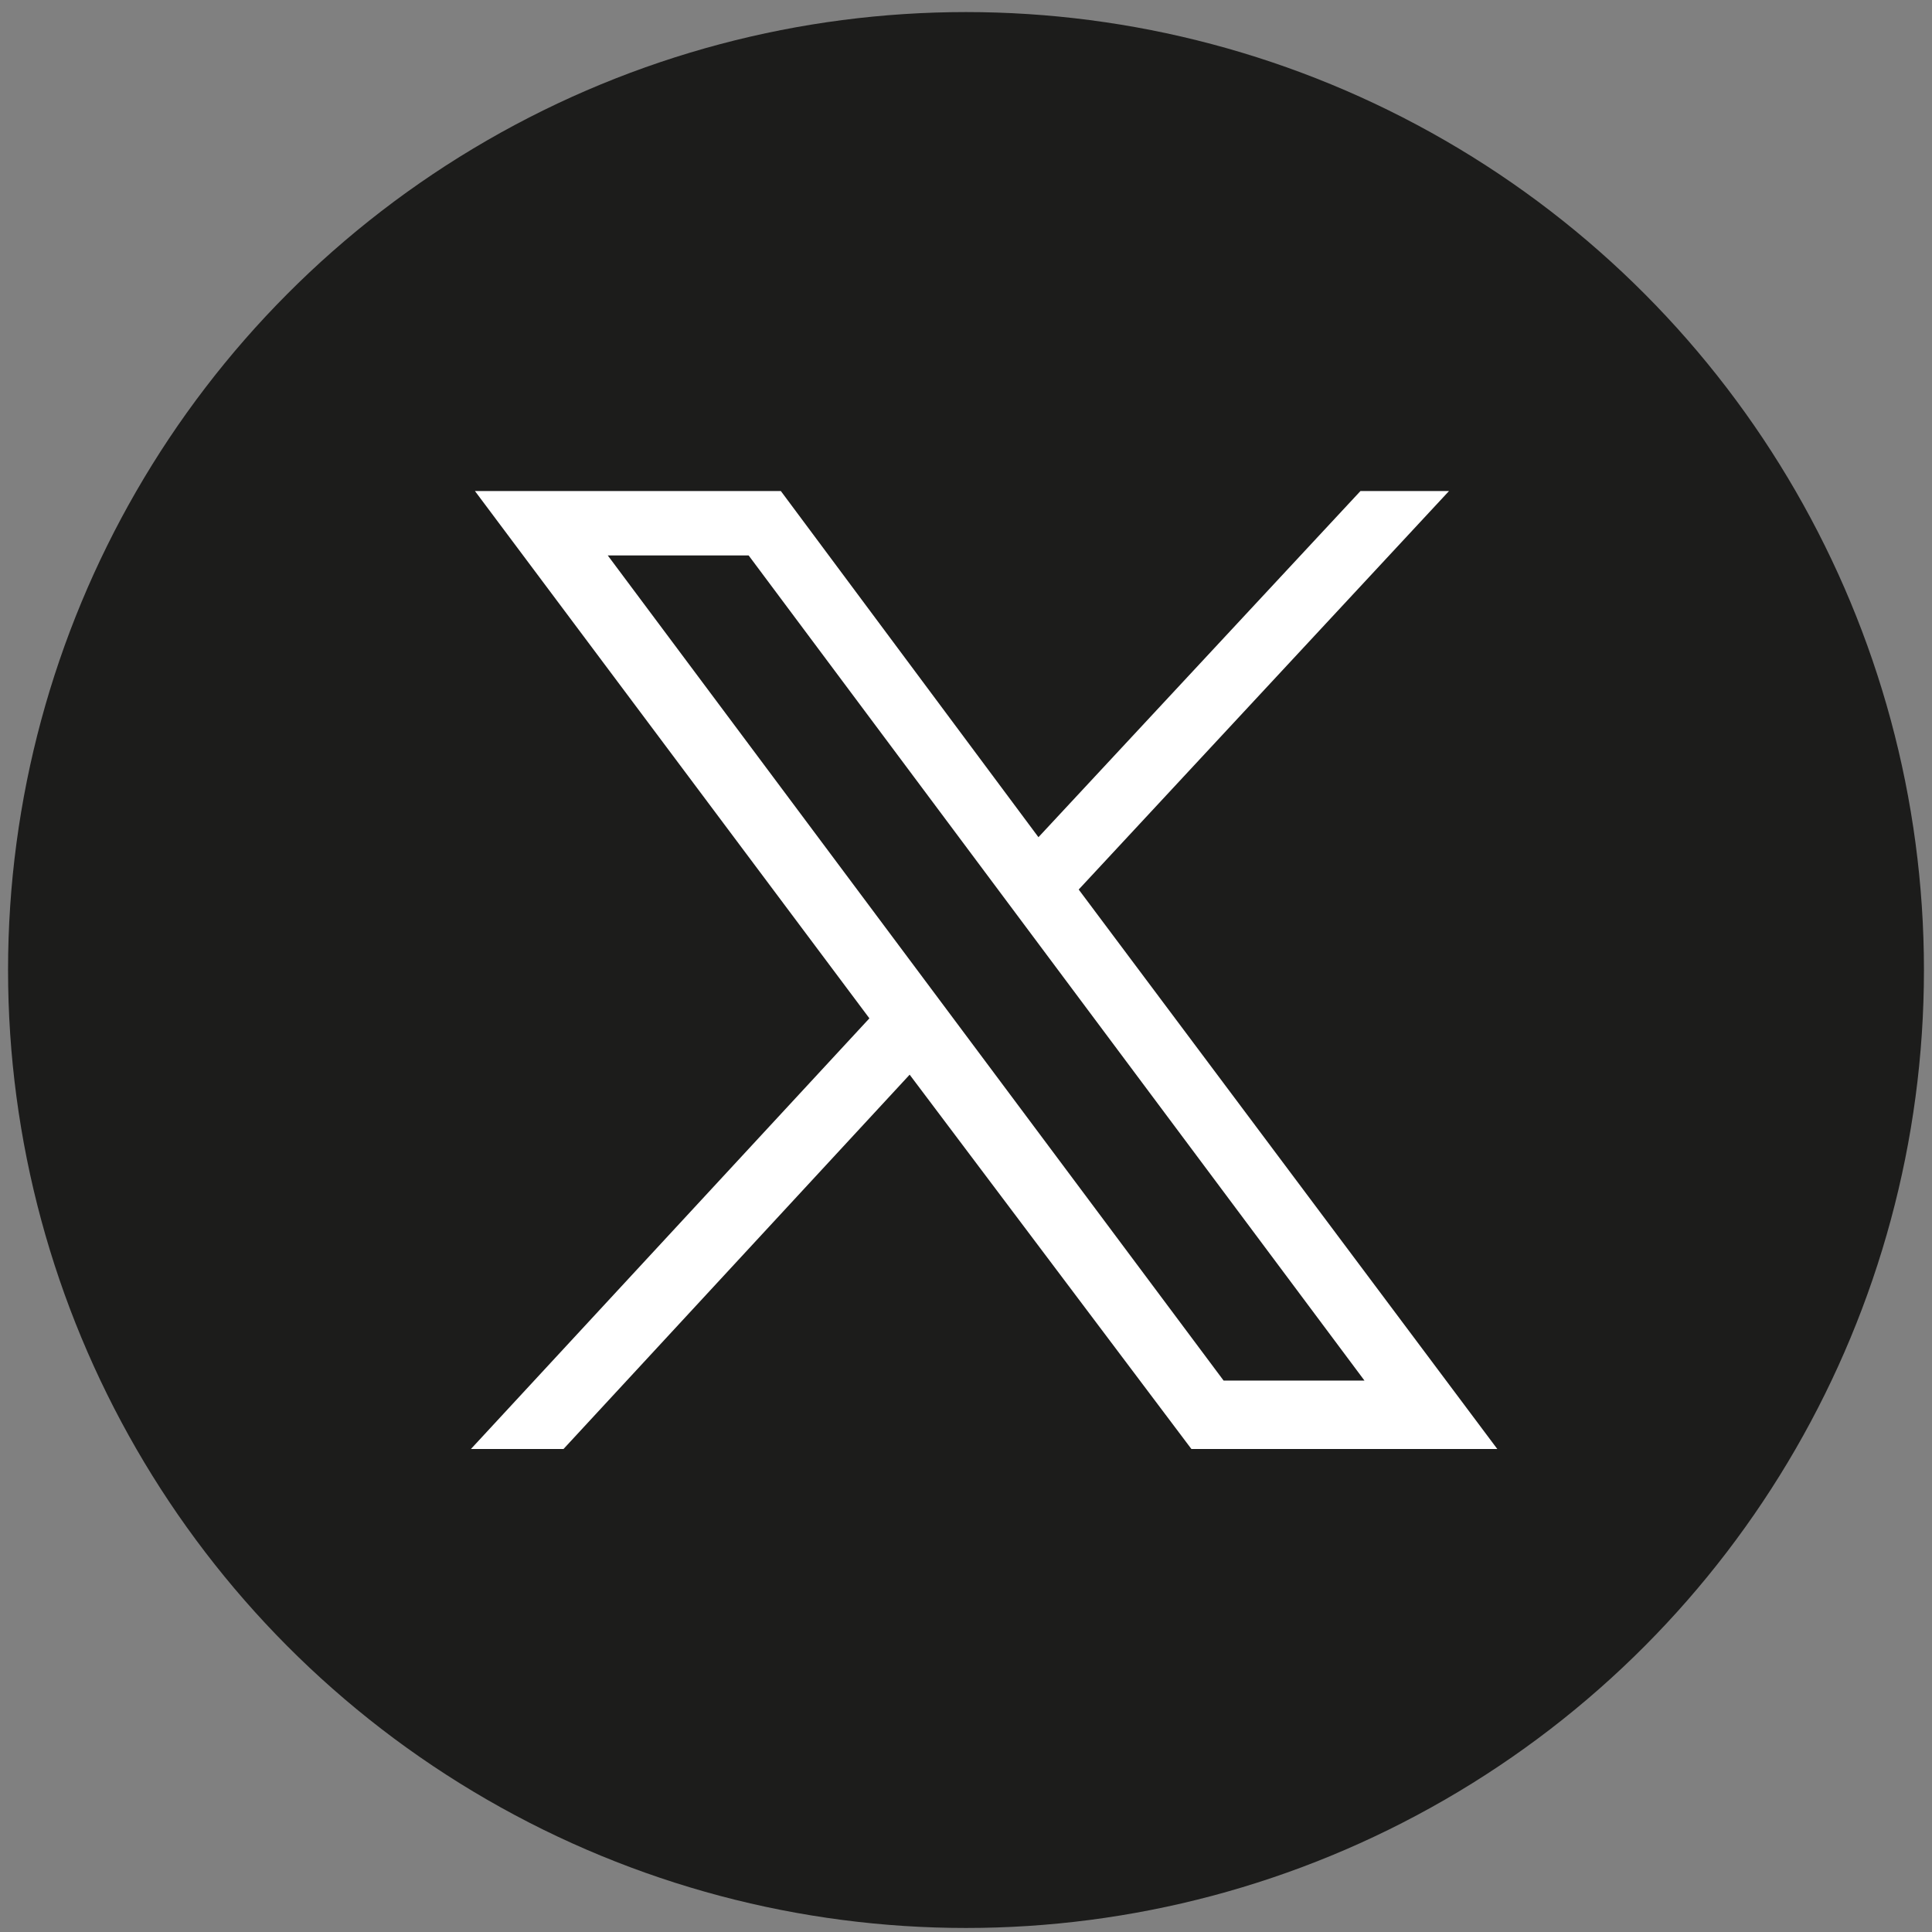 <?xml version="1.0" encoding="utf-8"?>
<!-- Generator: Adobe Illustrator 24.3.0, SVG Export Plug-In . SVG Version: 6.00 Build 0)  -->
<svg version="1.1" id="Layer_1" xmlns="http://www.w3.org/2000/svg" xmlns:xlink="http://www.w3.org/1999/xlink" x="0px" y="0px"
	 viewBox="0 0 48 48" style="enable-background:new 0 0 48 48;" xml:space="preserve">
<rect x="0" y="0" width="48" height="48" fill="#808080" stroke="none"/>
<style type="text/css">
	.st0{display:none;}
	.st1{display:inline;fill:url(#SVGID_1_);}
	.st2{display:none;fill-rule:evenodd;clip-rule:evenodd;fill:#1C1C1B;}
	.st3{fill:#1C1C1B;}
	.st4{display:none;fill:#FFFFFF;}
	.st5{display:inline;fill:#FFFFFF;}
	.st6{display:none;fill-rule:evenodd;clip-rule:evenodd;fill:#FFFFFF;}
	.st7{display:none;fill-rule:evenodd;clip-rule:evenodd;fill:#21BE61;}
	.st8{display:none;fill:#FF004F;}
	.st9{display:none;fill:#00F7EF;}
	.st10{display:none;fill:#FEFFFC;}
	.st11{fill:#FFFFFF;}
</style>
<g class="st0">
	
		<linearGradient id="SVGID_1_" gradientUnits="userSpaceOnUse" x1="1.153" y1="2.479" x2="46.847" y2="48.158" gradientTransform="matrix(1 0 0 -1 0 50)">
		<stop  offset="0" style="stop-color:#FAAD4F"/>
		<stop  offset="0.35" style="stop-color:#DD2A7B"/>
		<stop  offset="0.62" style="stop-color:#9537B0"/>
		<stop  offset="1" style="stop-color:#515BD4"/>
	</linearGradient>
	<path class="st1" d="M24.1-7.6h-0.1C6.1-7.6-8.3,6.8-8.3,24.6v0.1C-8.3,42.5,6.1,57,23.9,57h0.1c17.8,0,32.2-14.4,32.2-32.2v-0.1
		C56.3,6.8,41.9-7.6,24.1-7.6z"/>
</g>
<path class="st2" d="M7.8,0.3h32.3c2.6,0,3.7,0.3,4.6,0.8s1.7,1.2,2.3,2.3c0.5,0.9,0.8,2,0.8,4.6v32.2c0,2.6-0.3,3.7-0.8,4.6
	c-0.5,0.9-1.2,1.7-2.3,2.3c-0.9,0.5-2,0.8-4.6,0.8H7.8c-2.6,0-3.7-0.3-4.6-0.8S1.6,45.7,1,44.7c-0.5-0.9-0.8-2-0.8-4.6V7.8
	c0-2.6,0.3-3.7,0.8-4.6s1.2-1.7,2.3-2.3C4.3,0.4,5.2,0.3,7.8,0.3L7.8,0.3z"/>
<circle class="st3" cx="24" cy="24.1" r="23.8"/>
<path class="st4" d="M10.2,37.8c-3.4-3.5-5.5-8.3-5.5-13.6c0-10.9,8.8-19.7,19.7-19.7s19.7,8.8,19.7,19.7c0,10.8-8.7,19.6-19.4,19.7
	l-14.1,0c0,0-0.8,0-2.3,0c-0.5,0-1-0.4-1-1c0-0.2,0-0.4,0.1-0.5c0.4-0.7,0.7-1.1,0.8-1.2C8.8,40.2,9.5,39.1,10.2,37.8z"/>
<polygon class="st4" points="18.8,37.2 18.8,12.7 35.2,24.9 "/>
<path class="st4" d="M28.7,15.8H11.5V33h17.2V15.8z"/>
<path class="st4" d="M37.4,15.8l-5.2,5.2v6.9l5.2,5.2h1.7V15.8H37.4z"/>
<g transform="translate(1.407 1.407) scale(2.81 2.81)" class="st0">
	<path class="st5" d="M10.5,8.1c0-0.6,0-1.1-0.2-1.5H8.4v3.2h1.9C10.3,9.1,10.5,8.7,10.5,8.1z"/>
	<path class="st5" d="M8.4,3.6V6h1.7C9.9,4.7,9.2,3.6,8.4,3.6z"/>
	<path class="st5" d="M8.4,12.6c0.8-0.2,1.5-1.1,1.7-2.5H8.4V12.6z"/>
	<path class="st5" d="M13,9.6c0.2-0.6,0.2-0.9,0.2-1.5s0-1.1-0.2-1.5h-2.3c0,0.6,0.2,0.9,0.2,1.5s0,1.1-0.2,1.5H13z"/>
	<path class="st5" d="M5.8,6c0.4-1.7,1.3-3,2.5-3C6.1,3,4.4,4.3,3.7,6H5.8z"/>
	<path class="st5" d="M10.7,6h2.1C12,4.3,10.3,3,8.2,3C9.4,3,10.3,4.3,10.7,6z"/>
	<path class="st5" d="M8,3.6C7.3,3.8,6.5,4.7,6.3,6H8V3.6z"/>
	<path class="st5" d="M10.7,10c-0.4,1.7-1.3,3-2.5,3c2.1,0,3.8-1.3,4.5-3H10.7z"/>
	<path class="st5" d="M5.8,10H3.7c0.8,1.7,2.5,3,4.5,3C7.1,13,6.1,11.9,5.8,10z"/>
	<path class="st5" d="M8,6.4H6.1C6.1,7,6,7.4,6,7.9s0,1.1,0.2,1.5H8V6.4z"/>
	<path class="st5" d="M8,12.6v-2.5H6.3C6.5,11.5,7.3,12.5,8,12.6z"/>
	<path class="st5" d="M3.5,6.4C3.3,7,3.3,7.4,3.3,7.9s0,1.1,0.2,1.5h2.3c0-0.6-0.2-0.9-0.2-1.5s0-1.1,0.2-1.5
		C5.6,6.4,3.5,6.4,3.5,6.4z"/>
</g>
<g transform="translate(1.407 1.407) scale(2.81 2.81)" class="st0">
	<path class="st5" d="M12.6,4.8H4.3c-0.2,0-0.5,0.3-0.5,0.5v5.9c0,0.3,0.2,0.5,0.5,0.5h8.1c0.3,0,0.5-0.2,0.5-0.5V5.2
		C13,5.1,12.7,4.8,12.6,4.8z M7.6,6.3c0.5,0,0.8,0.3,0.8,0.8c0,0.5-0.3,0.8-0.8,0.8C7.2,7.8,6.9,7.5,6.9,7C6.9,6.6,7.2,6.3,7.6,6.3z
		 M12.1,11.1H4.8c-0.3,0-0.5-0.2-0.5-0.5l1.5-1.8c0.3-0.3,0.8-0.3,1.1,0L7,9c0.3,0.3,0.8,0.3,1.1,0l0.8-0.9c0.3-0.3,0.8-0.3,1.1,0
		l2.4,2.9C12.6,10.8,12.3,11.1,12.1,11.1z"/>
</g>
<g transform="translate(1.407 1.407) scale(2.81 2.81)" class="st0">
	<path class="st5" d="M8.4,11.3C6.4,11.3,5,9.8,5,7.9c0-0.2,0.2-0.3,0.3-0.3c0.2,0,0.3,0.2,0.3,0.3c0,1.5,1.1,2.7,2.7,2.7
		c1.5,0,2.7-1.1,2.7-2.7c0-0.2,0.2-0.3,0.3-0.3c0.2,0,0.3,0.2,0.3,0.3C11.7,9.8,10.1,11.3,8.4,11.3z"/>
	<path class="st5" d="M8.4,10.2L8.4,10.2c-1.1,0-2.3-1-2.3-2.3V5.2c0-1.1,1-2.3,2.3-2.3l0,0c1.1,0,2.3,1,2.3,2.3v2.7
		C10.5,9.2,9.5,10.2,8.4,10.2z"/>
	<path class="st5" d="M8.4,13.5c-0.2,0-0.3-0.2-0.3-0.3v-2.1c0-0.2,0.2-0.3,0.3-0.3c0.2,0,0.3,0.2,0.3,0.3v2.1
		C8.7,13.4,8.5,13.5,8.4,13.5z"/>
	<path class="st5" d="M9.5,13.5H7.1c-0.2,0-0.3-0.2-0.3-0.3c0-0.2,0.2-0.3,0.3-0.3h2.4c0.2,0,0.3,0.2,0.3,0.3
		C9.8,13.4,9.7,13.5,9.5,13.5z"/>
</g>
<path class="st6" d="M14.1,11.7c-1.6,1.6-1.6,4.3-1.6,9.6v5.6c0,5.3,0,7.9,1.6,9.6c1.6,1.6,4.3,1.6,9.6,1.6h2.8c5.3,0,7.9,0,9.6-1.6
	c1.6-1.6,1.6-4.3,1.6-9.6v-5.6c0-5.3,0-7.9-1.6-9.6c-1.6-1.6-4.3-1.6-9.6-1.6h-2.8C18.4,10.1,15.7,10.1,14.1,11.7z M18.4,18.5
	c0-0.6,0.5-1.1,1.1-1.1h11.2c0.6,0,1.1,0.5,1.1,1.1s-0.5,1.1-1.1,1.1H19.4C18.9,19.6,18.4,19.1,18.4,18.5z M18.4,24.1
	c0-0.6,0.5-1.1,1.1-1.1h11.2c0.6,0,1.1,0.5,1.1,1.1c0,0.6-0.5,1.1-1.1,1.1H19.4C18.9,25.2,18.4,24.7,18.4,24.1z M19.4,28.7
	c-0.6,0-1.1,0.5-1.1,1.1s0.5,1.1,1.1,1.1h7c0.6,0,1.1-0.5,1.1-1.1s-0.5-1.1-1.1-1.1H19.4z"/>
<path class="st7" d="M20,17.7c-0.2,0.4-0.2,1-0.2,2.1v9.5c0,1.1,0,1.7,0.2,2.1c0.2,0.4,0.5,0.7,0.9,0.9c0.4,0.2,1,0.2,2.1,0.2h4.8
	c1.1,0,1.7,0,2.1-0.2c0.4-0.2,0.7-0.5,0.9-0.9c0.2-0.4,0.2-1,0.2-2.1V23c0-0.6,0-0.9-0.1-1.2c-0.1-0.2-0.2-0.5-0.3-0.7
	c-0.1-0.2-0.4-0.4-0.8-0.9l-2.5-2.5c-0.4-0.4-0.6-0.6-0.9-0.8c-0.2-0.1-0.4-0.2-0.7-0.3c-0.3-0.1-0.6-0.1-1.2-0.1H23
	c-1.1,0-1.7,0-2.1,0.2C20.5,17.1,20.2,17.4,20,17.7z M24.5,22.2v-3.3c0-0.4,0.3-0.7,0.7-0.7c0.2,0,0.3,0.1,0.4,0.2l3.5,3.5
	c0.3,0.3,0.3,0.7,0,0.9C29,23,28.8,23,28.7,23h-3.3C24.9,23,24.5,22.7,24.5,22.2z"/>
<path class="st4" d="M26.5,16.2v4h4.9l-0.8,5.4h-4.1v12.4c-0.8,0.1-1.7,0.2-2.5,0.2c-1,0-2-0.1-2.9-0.2V25.5h-4.5v-5.4h4.5v-4.9
	c0-3,2.5-5.5,5.5-5.5v0c0,0,0,0,0,0h4.9v4.6h-3.2C27.3,14.4,26.5,15.2,26.5,16.2L26.5,16.2z"/>
<path class="st8" d="M36.8,19.3v4.3C36,23.5,35.1,23.4,34,23c-1.4-0.5-2.4-1.2-3.1-1.8v8.6l0,0c0,0.2,0,0.3,0,0.5
	c0,4.3-3.5,7.8-7.8,7.8s-7.8-3.5-7.8-7.8c0-4.3,3.5-7.8,7.8-7.8c0.4,0,0.8,0,1.2,0.1v4.2c-0.4-0.1-0.8-0.2-1.2-0.2
	c-2,0-3.7,1.7-3.7,3.7c0,2,1.7,3.7,3.7,3.7c2,0,3.7-1.7,3.7-3.7c0-0.1,0-0.2,0-0.2V13.3H31c0,0.4,0,0.7,0,1.1c0,0.7,0.3,1.4,0.7,2
	c0.5,0.7,1.3,1.4,2.4,2C35.2,19,36.1,19.2,36.8,19.3L36.8,19.3z"/>
<path class="st9" d="M35.3,15.9v4.3c-0.7-0.1-1.7-0.2-2.8-0.6c-1.4-0.5-2.4-1.2-3.1-1.8v8.6l0,0c0,0.2,0,0.3,0,0.5
	c0,4.3-3.5,7.8-7.8,7.8c-4.3,0-7.8-3.5-7.8-7.8s3.5-7.8,7.8-7.8c0.4,0,0.8,0,1.2,0.1v4.2c-0.4-0.1-0.8-0.2-1.2-0.2
	c-2,0-3.7,1.7-3.7,3.7s1.7,3.7,3.7,3.7c2,0,3.7-1.7,3.7-3.7c0-0.1,0-0.2,0-0.2V9.9h4.3c0,0.4,0,0.7,0,1.1c0,0.7,0.3,1.4,0.7,2
	c0.5,0.7,1.3,1.4,2.4,2C33.7,15.5,34.7,15.8,35.3,15.9z"/>
<path class="st4" d="M36.3,17.7V22c-0.7-0.1-1.7-0.2-2.8-0.6c-1.4-0.5-2.4-1.2-3.1-1.8v8.6l0,0c0,0.2,0,0.3,0,0.5
	c0,4.3-3.5,7.8-7.8,7.8s-7.8-3.5-7.8-7.8s3.5-7.8,7.8-7.8c0.4,0,0.8,0,1.2,0.1v4.2c-0.4-0.1-0.8-0.2-1.2-0.2c-2,0-3.7,1.7-3.7,3.7
	c0,2,1.7,3.7,3.7,3.7s3.7-1.7,3.7-3.7c0-0.1,0-0.2,0-0.2V11.7h4.3c0,0.4,0,0.7,0,1.1c0,0.7,0.3,1.4,0.7,2c0.5,0.7,1.3,1.4,2.4,2
	C34.6,17.4,35.6,17.6,36.3,17.7L36.3,17.7z"/>
<path class="st10" d="M14.7,16.3c-0.5-0.5-0.8-1.1-0.8-1.9c0-0.7,0.3-1.4,0.8-1.9c0.5-0.5,1.2-0.7,2.1-0.7c0.8,0,1.5,0.3,2,0.7
	c0.5,0.5,0.8,1.1,0.8,1.9c0,0.8-0.3,1.4-0.8,1.9c-0.5,0.5-1.2,0.7-2,0.7C15.9,17.1,15.2,16.8,14.7,16.3z M19.1,19.2v15.3h-4.8V19.2
	H19.1z"/>
<path class="st10" d="M35.2,20.7c1.1,1.1,1.6,2.7,1.6,4.7v8.8h-4.6V26c0-1-0.3-1.8-0.8-2.3s-1.2-0.8-2.1-0.8c-0.9,0-1.6,0.3-2.1,0.8
	c-0.5,0.6-0.8,1.3-0.8,2.3v8.2h-4.6V19.1h4.6v2c0.5-0.7,1.1-1.2,1.9-1.6C29.1,19.2,30,19,31,19C32.8,19,34.2,19.5,35.2,20.7z"/>
<path class="st4" d="M31.8,10.5H17.7c-3.9,0-7.1,3.2-7.1,7.1v13c0,3.9,3.2,7.1,7.1,7.1h14.2c3.9,0,7.1-3.2,7.1-7.1v-13
	C38.9,13.7,35.7,10.5,31.8,10.5z M13.1,17.6c0-2.5,2.1-4.6,4.6-4.6h14.2c2.5,0,4.6,2.1,4.6,4.6v13c0,2.5-2.1,4.6-4.6,4.6H17.7
	c-2.5,0-4.6-2.1-4.6-4.6V17.6z"/>
<path class="st4" d="M24.7,30.7c3.6,0,6.6-3,6.6-6.6c0-3.6-3-6.6-6.6-6.6s-6.6,3-6.6,6.6C18.1,27.7,21.1,30.7,24.7,30.7z M24.7,20
	c2.3,0,4.1,1.8,4.1,4.1c0,2.3-1.8,4.1-4.1,4.1c-2.3,0-4.1-1.8-4.1-4.1C20.6,21.8,22.5,20,24.7,20z"/>
<path class="st11" d="M11.8,12.2l9.8,13.1L11.7,36H14l8.6-9.3l7,9.3h7.6L26.8,22.1l9.2-9.9h-2.2l-8,8.6l-6.4-8.6H11.8L11.8,12.2z
	 M15.1,13.8h3.5l15.3,20.5h-3.5L15.1,13.8z"/>
</svg>
